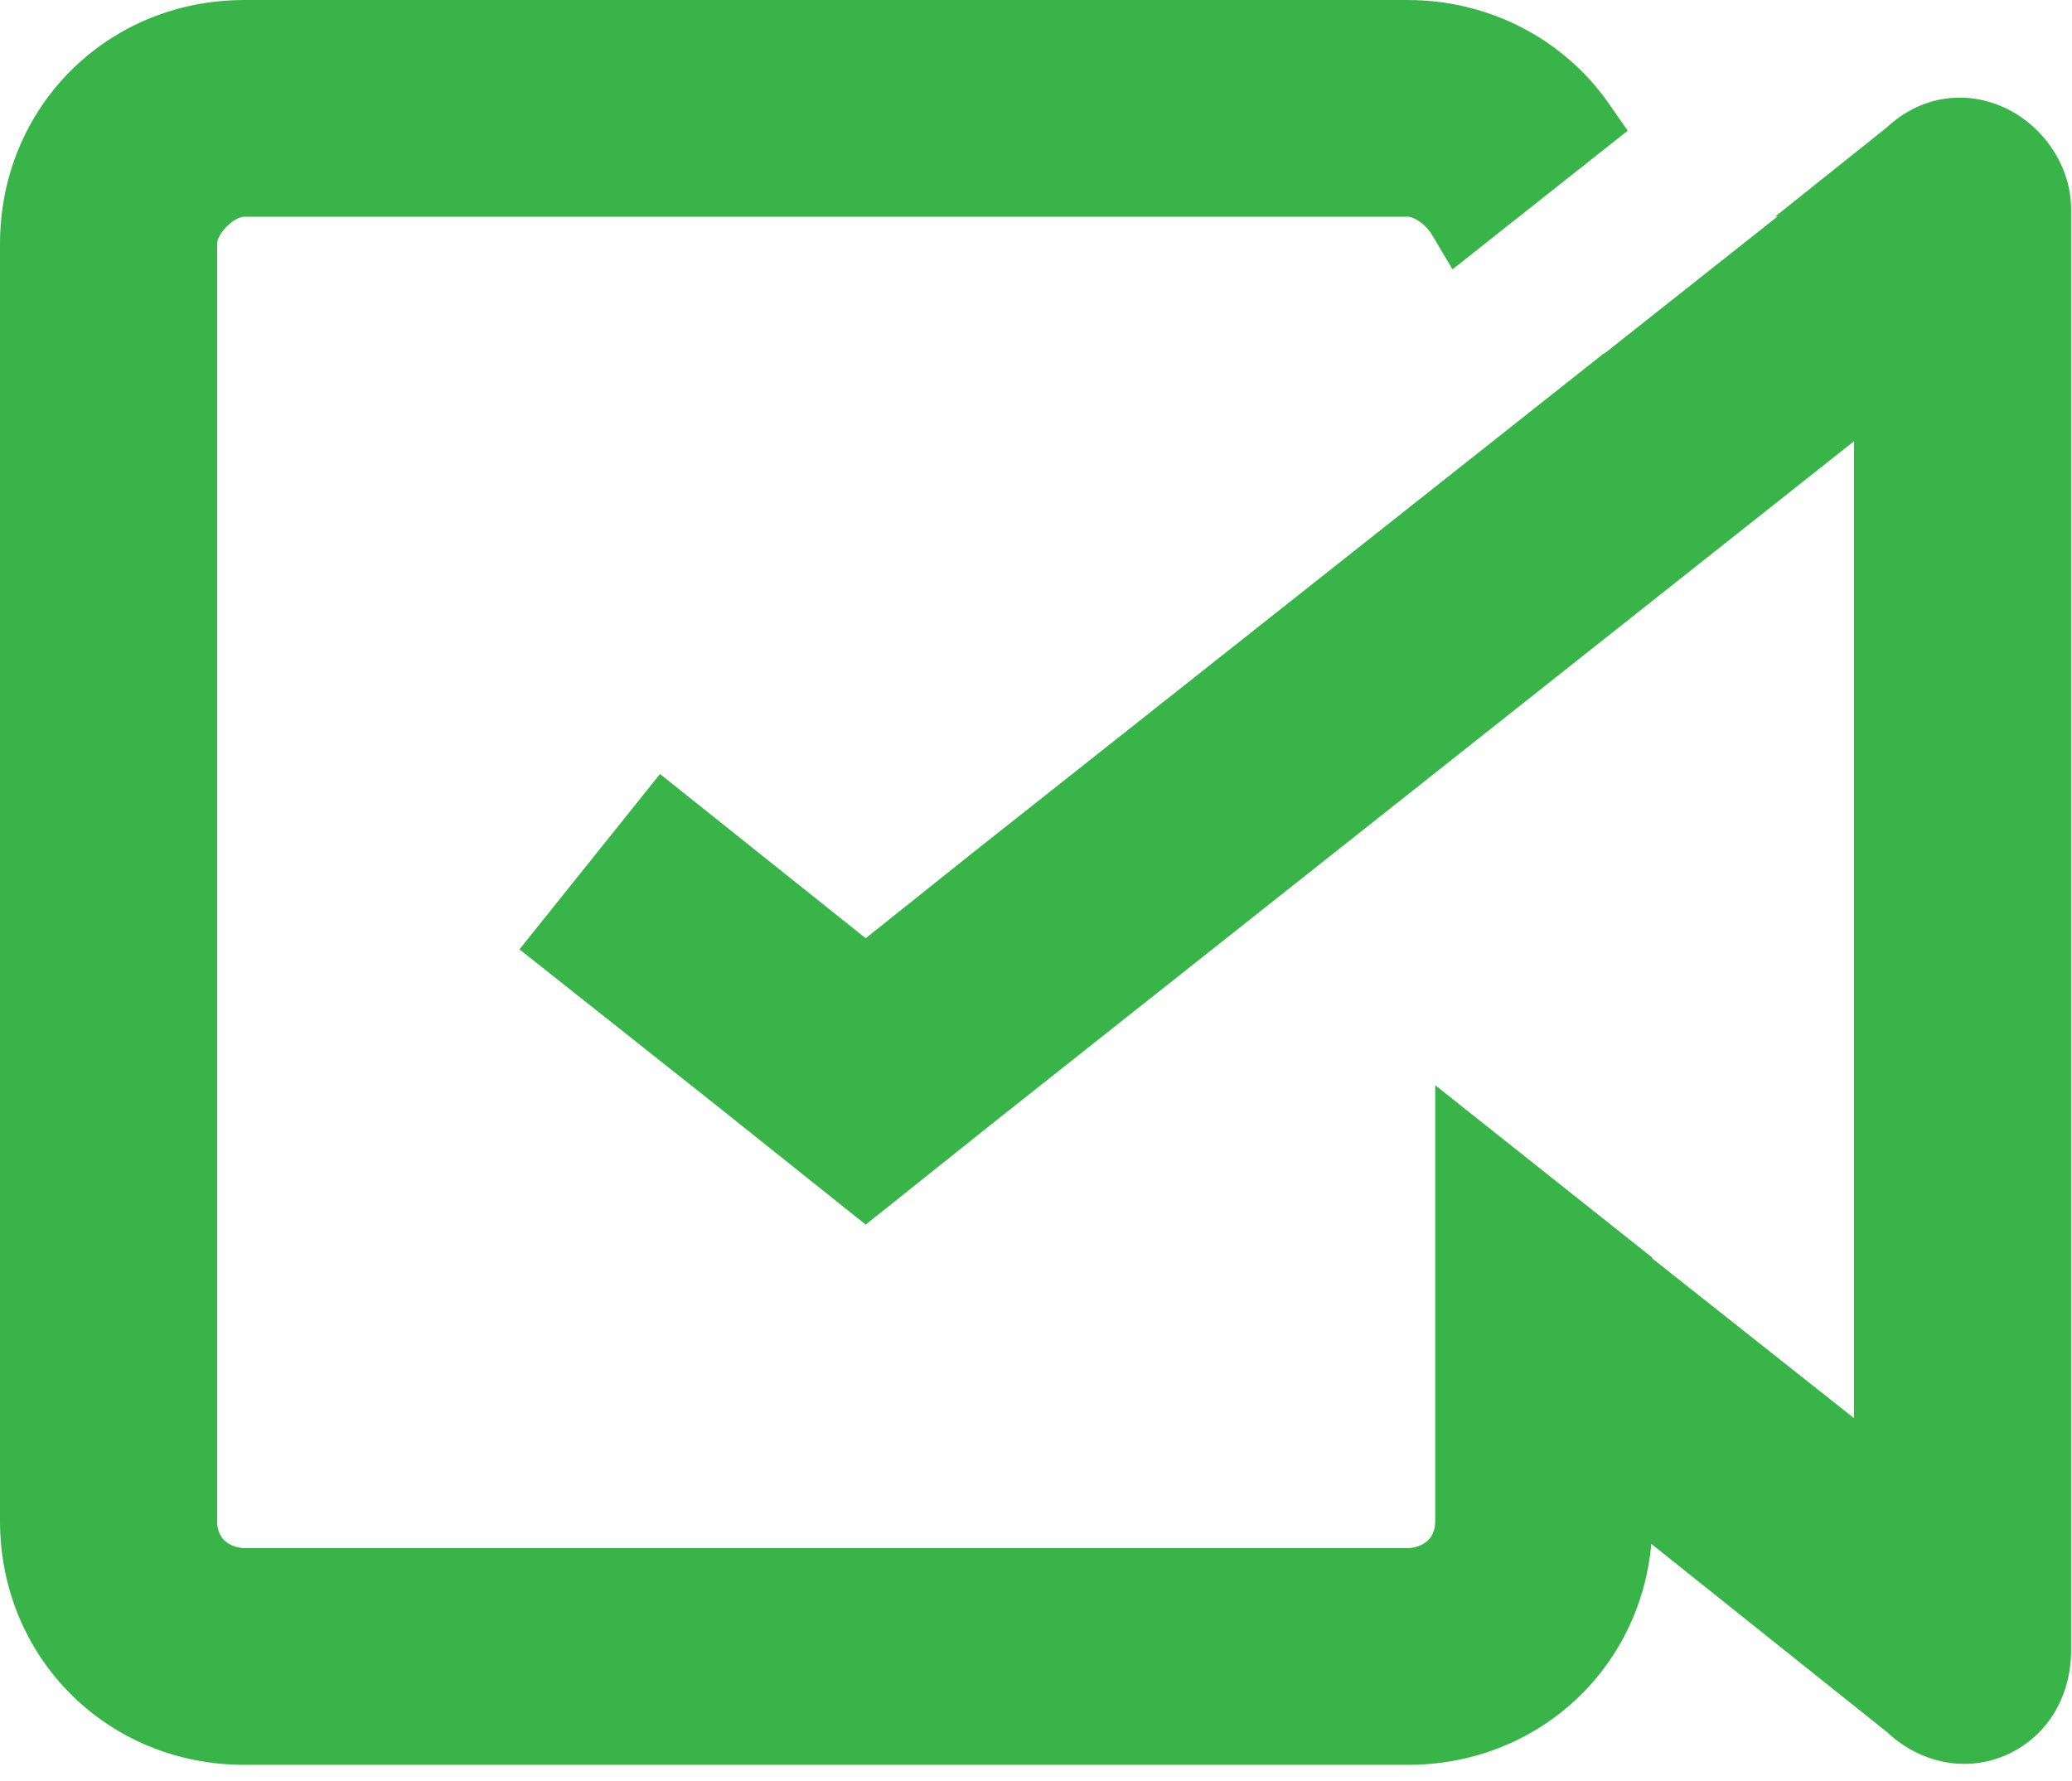 <?xml version="1.0" encoding="UTF-8"?>
<svg xmlns="http://www.w3.org/2000/svg" width="114" height="98" viewBox="0 0 114 98" fill="none">
  <path id="ZerifyMeet-icon" fill-rule="evenodd" clip-rule="evenodd" d="M110.066 5.827L110.066 5.827C107.899 4.931 105.564 5.375 103.811 7.011L97.673 11.912L97.81 11.903L88.277 19.449L88.236 19.452L53.779 46.715L47.63 51.624L36.312 42.587L28.581 52.236L39.035 60.519L47.63 67.38L54.995 61.502L102.004 24.279V78.028L90.911 69.246V69.2L78.965 59.71V83.685C78.965 85.164 77.527 85.181 77.466 85.181H13.446C13.385 85.181 11.946 85.164 11.946 83.685V13.422C11.946 12.848 12.871 11.925 13.446 11.925H77.466C77.772 11.925 78.42 12.301 78.783 12.913L79.915 14.82L89.555 7.192L88.517 5.701C86.034 2.132 81.903 0.001 77.465 0.001L13.445 0C5.906 0 0 5.895 0 13.421V83.684C0 91.21 5.906 97.105 13.445 97.105H77.465C84.577 97.105 90.235 91.86 90.855 84.948L103.808 95.293C105.633 97.003 108.098 97.511 110.251 96.62C112.533 95.677 113.95 93.452 113.95 90.814V11.491C113.95 9.102 112.353 6.773 110.066 5.827" fill="#38B449"></path>
</svg>
